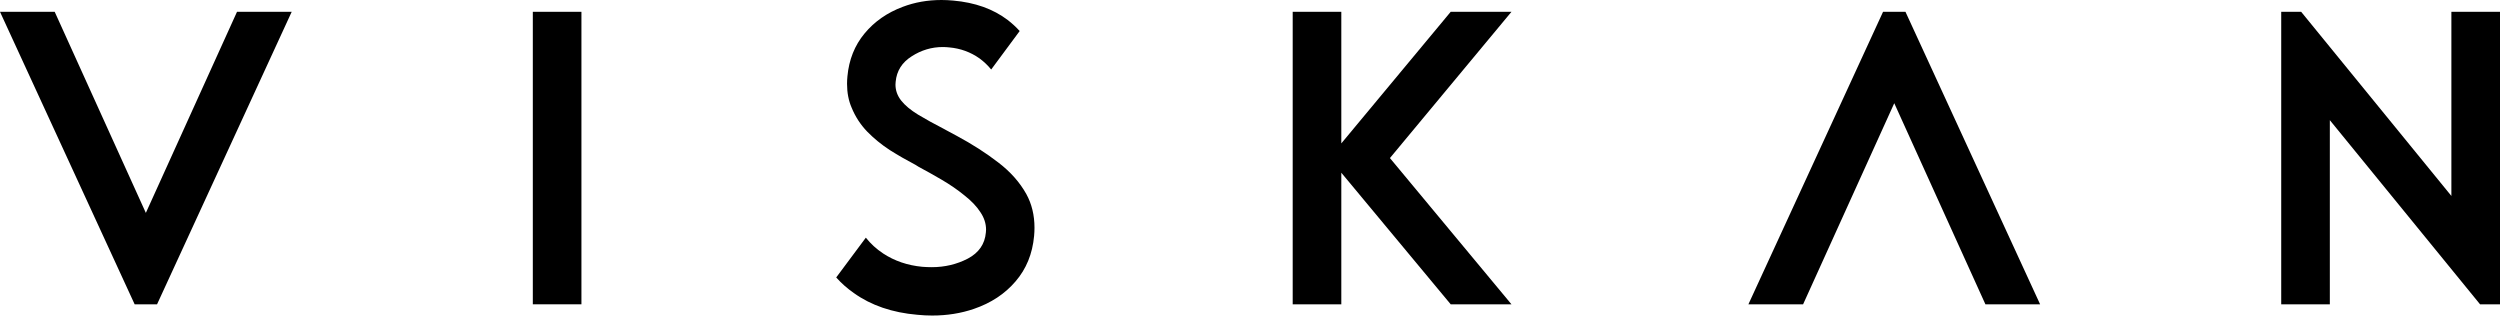 <svg width="3597" height="454" viewBox="0 0 3597 454" fill="none" xmlns="http://www.w3.org/2000/svg">
<path d="M193.731 437.835L0 16.987H78.695L209.852 306.32L341.01 16.987H419.705L225.974 437.835H193.731Z" fill="black"/>
<path d="M836.568 437.835H766.617V16.987H836.568V437.835Z" fill="black"/>
<path d="M1361.09 187.135L1376.39 195.354C1398.8 207.41 1418.74 220.196 1436.23 233.713C1453.72 247.047 1467.2 262.208 1476.67 279.195C1484.5 293.442 1488.42 309.608 1488.42 327.691C1488.42 331.527 1488.24 335.454 1487.87 339.473C1485.51 365.228 1476.58 387.055 1461.1 404.956C1445.8 422.857 1425.85 436.008 1401.26 444.41C1382.68 450.803 1362.64 454 1341.14 454C1334.22 454 1327.12 453.635 1319.83 452.904C1283.76 449.799 1253.34 439.387 1228.57 421.669C1218.91 414.911 1210.44 407.422 1203.15 399.202L1245.78 341.938C1252.7 350.706 1260.99 358.286 1270.64 364.68C1287.04 375.456 1305.8 381.85 1326.93 383.859C1331.67 384.224 1336.22 384.407 1340.6 384.407C1359.36 384.407 1376.66 380.297 1392.51 372.077C1408.36 363.675 1417.01 351.163 1418.47 334.541C1418.65 333.079 1418.74 331.71 1418.74 330.431C1418.74 321.663 1416.01 313.261 1410.55 305.224C1405.26 297.004 1397.61 288.967 1387.59 281.113C1377.76 273.076 1366.74 265.495 1354.53 258.372C1343.6 251.979 1332.67 245.86 1321.74 240.014L1317.37 237.275C1304.8 230.699 1292.41 223.575 1280.21 215.903C1268.19 208.049 1257.35 199.19 1247.69 189.326C1238.04 179.28 1230.57 167.773 1225.29 154.804C1220.91 144.758 1218.73 133.341 1218.73 120.555C1218.73 117.085 1218.91 113.523 1219.27 109.87C1221.46 85.941 1229.66 65.392 1243.87 48.222C1258.08 31.052 1276.38 18.266 1298.79 9.864C1316.09 3.288 1334.68 0 1354.53 0C1360 0 1365.64 0.274 1371.47 0.822C1402.8 3.562 1428.94 12.877 1449.89 28.769C1456.27 33.701 1462.01 38.998 1467.11 44.66L1426.12 100.006C1421.2 93.978 1415.65 88.681 1409.45 84.115C1396.52 74.982 1382.04 69.685 1366.01 68.223C1362.73 67.858 1359.54 67.675 1356.44 67.675C1340.41 67.675 1325.48 72.15 1311.63 81.101C1297.79 89.868 1290.14 102.015 1288.68 117.541C1288.5 118.82 1288.41 120.19 1288.41 121.651C1288.41 130.054 1291.14 137.725 1296.6 144.666C1302.07 151.607 1310.17 158.366 1320.92 164.941C1331.85 171.517 1344.42 178.458 1358.63 185.765L1361.09 187.135Z" fill="black"/>
<path d="M1929.88 248.508V437.835H1859.93V16.987H1929.88V206.314L2087.27 16.987H2174.7L1999.83 227.411L2174.7 437.835H2087.27L1929.88 248.508Z" fill="black"/>
<path d="M2741.58 16.987L2935.31 437.835H2856.61L2725.46 148.502L2594.3 437.835H2515.6L2709.34 16.987H2741.58Z" fill="black"/>
<path d="M3310.91 16.987L3527.05 281.935V16.987H3597V437.835H3568.31L3352.17 172.887V437.835H3282.22V16.987H3310.91Z" fill="black"/>
</svg>
